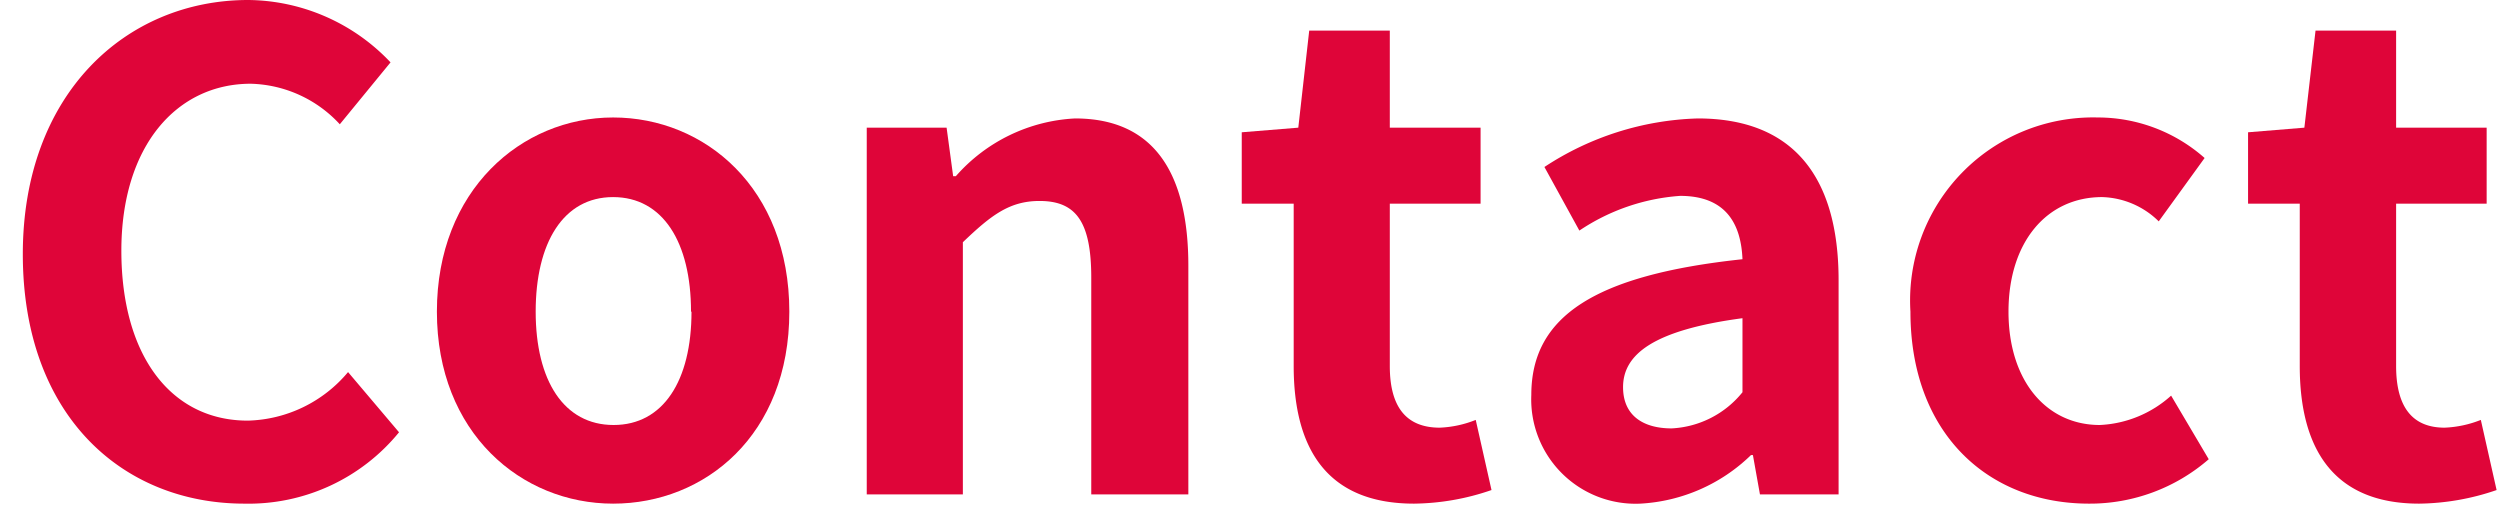 <svg id="圖層_1" data-name="圖層 1" xmlns="http://www.w3.org/2000/svg" width="103" height="21" viewBox="0 0 103 21"><defs><style>.cls-1{fill:#df0539;}</style></defs><title>df0539</title><path class="cls-1" d="M.94,10.47C.94,3.88,5.18,0,10.23,0a8.16,8.16,0,0,1,5.86,2.57L14,5.12a5.16,5.16,0,0,0-3.67-1.67C7.29,3.45,5,6,5,10.33s2.05,7,5.21,7a5.56,5.56,0,0,0,4.13-2l2.1,2.48a8,8,0,0,1-6.37,2.94C5.05,20.75.94,17.13.94,10.47Z"/><path class="cls-1" d="M18,12.84c0-5,3.48-8,7.26-8s7.26,2.91,7.26,8-3.48,7.91-7.26,7.91S18,17.84,18,12.84Zm10.47,0c0-2.86-1.16-4.72-3.21-4.72S22.07,10,22.07,12.84s1.16,4.67,3.21,4.67S28.49,15.68,28.49,12.84Z"/><path class="cls-1" d="M35.71,5.26H39l.27,2h.11a7,7,0,0,1,4.91-2.38c3.27,0,4.67,2.27,4.67,6.07v9.42h-4V11.44c0-2.32-.64-3.16-2.13-3.16-1.24,0-2,.59-3.16,1.7V20.37H35.71Z"/><path class="cls-1" d="M53.3,15.08V8.39H51.16V5.45l2.33-.19.45-4h3.32V5.26H61V8.39H57.26v6.69c0,1.73.71,2.54,2.06,2.54a4.44,4.44,0,0,0,1.48-.32l.65,2.89a10.05,10.05,0,0,1-3.19.56C54.67,20.75,53.3,18.48,53.3,15.08Z"/><path class="cls-1" d="M63.09,16.27c0-3.24,2.62-4.94,8.7-5.59-.06-1.48-.7-2.61-2.57-2.61A8.51,8.51,0,0,0,65.07,9.5L63.63,6.88a12.1,12.1,0,0,1,6.32-2c3.83,0,5.8,2.29,5.8,6.67v8.82H72.51l-.29-1.62h-.08a7.09,7.09,0,0,1-4.56,2A4.3,4.3,0,0,1,63.09,16.27Zm8.7-.11V13.11c-3.67.49-4.92,1.49-4.92,2.84,0,1.18.84,1.7,2,1.7A4,4,0,0,0,71.79,16.16Z"/><path class="cls-1" d="M78.71,12.84a7.54,7.54,0,0,1,7.72-8,6.64,6.64,0,0,1,4.4,1.67L88.94,9.12a3.46,3.46,0,0,0-2.33-1c-2.29,0-3.86,1.86-3.86,4.72s1.57,4.67,3.76,4.67a4.7,4.7,0,0,0,2.94-1.21L91,18.92a7.47,7.47,0,0,1-4.93,1.83C81.89,20.75,78.71,17.84,78.71,12.84Z"/><path class="cls-1" d="M94.75,15.08V8.39H92.62V5.45l2.32-.19.46-4h3.32V5.26h3.73V8.39H98.72v6.69c0,1.73.7,2.54,2,2.54a4.5,4.5,0,0,0,1.49-.32l.65,2.89a10.11,10.11,0,0,1-3.19.56C96.13,20.75,94.75,18.48,94.75,15.08Z"/></svg>